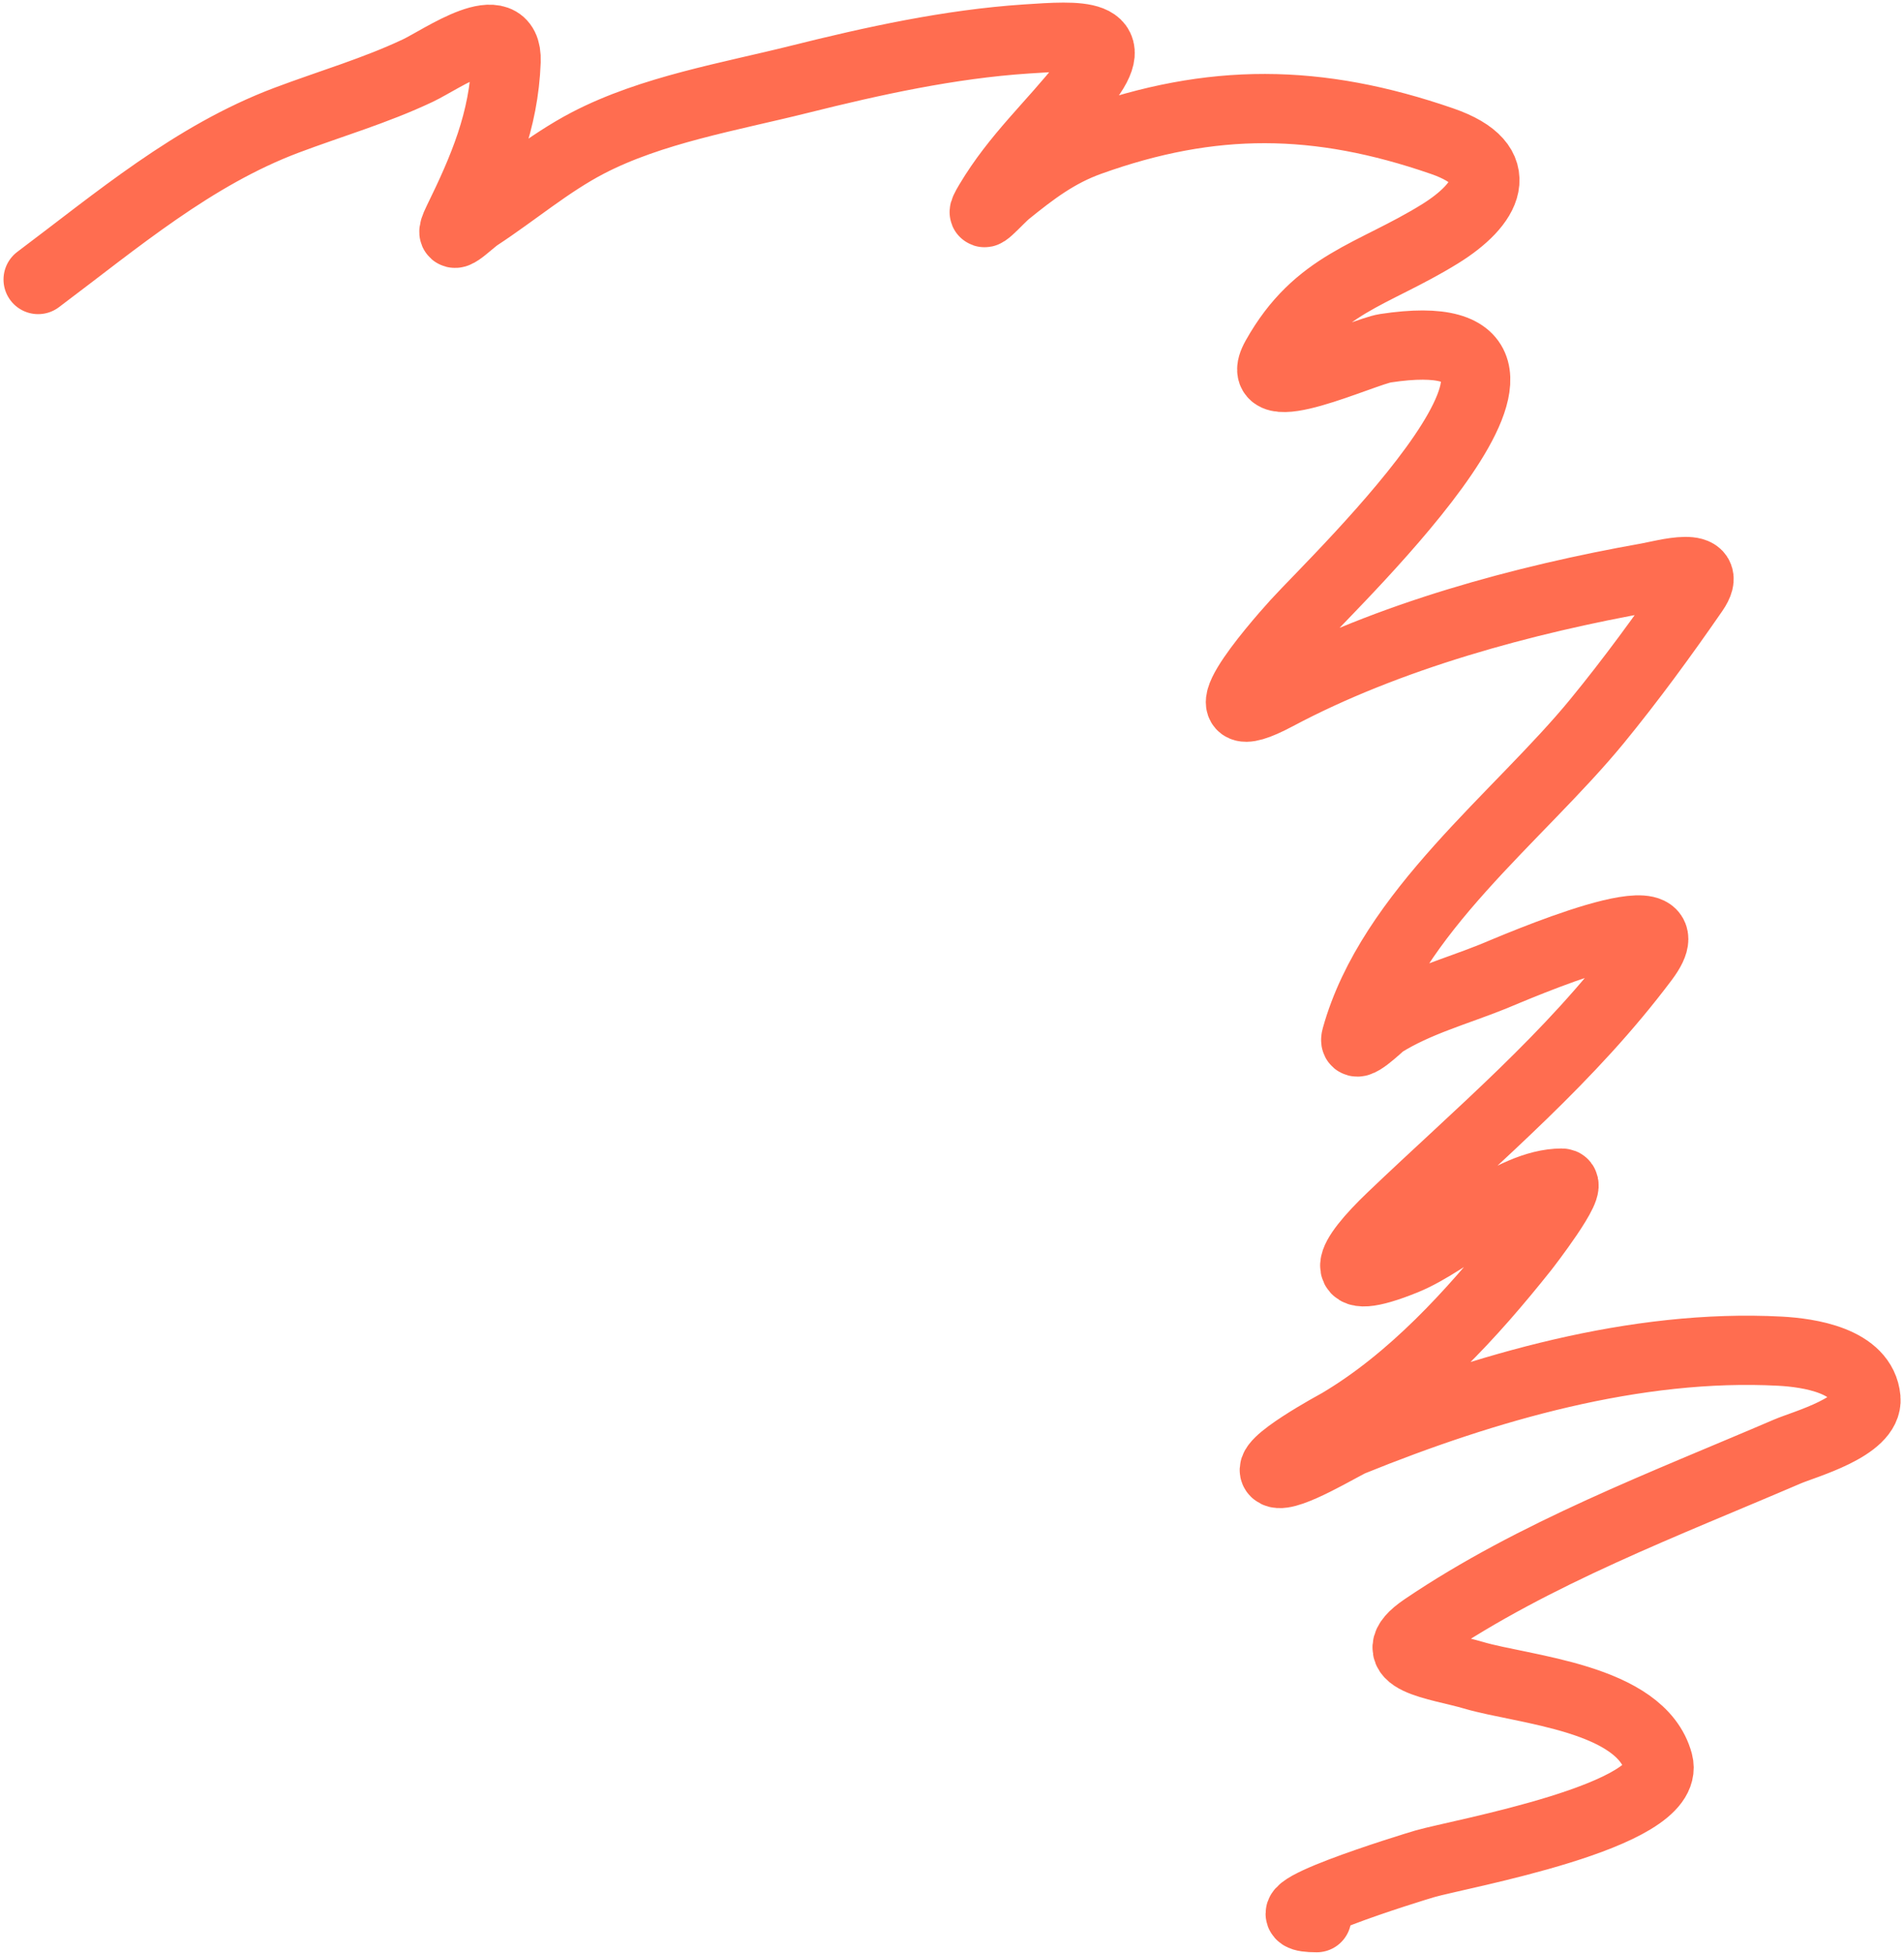 <?xml version="1.0" encoding="UTF-8"?> <svg xmlns="http://www.w3.org/2000/svg" width="275" height="282" viewBox="0 0 275 282" fill="none"> <path d="M5.507 40.366C16.926 31.802 27.899 22.446 41.381 17.366C47.721 14.977 54.227 13.095 60.358 10.191C63.763 8.578 73.357 1.731 73.099 8.85C72.785 17.46 69.808 24.398 66.125 31.917C64.203 35.84 67.676 32.163 69.075 31.246C74.351 27.79 79.299 23.568 84.9 20.651C94.126 15.848 105.417 13.963 115.41 11.465C126.136 8.784 137.137 6.369 148.2 5.631C155.903 5.118 162.523 4.628 156.649 12.069C151.909 18.073 146.802 22.572 142.836 29.235C140.681 32.855 144.19 28.778 145.451 27.759C149.265 24.679 152.695 22.066 157.387 20.383C175.033 14.057 190.292 14.168 208.282 20.383C218.169 23.799 214.804 29.559 207.947 33.794C198.161 39.838 190.293 40.886 184.276 51.631C180.37 58.606 196.914 50.773 200.101 50.29C233.349 45.252 193.239 83.367 187.226 89.987C183.898 93.652 172.619 106.726 184.41 100.447C200.517 91.871 220.076 86.581 237.92 83.415C240.31 82.991 247.809 80.821 244.626 85.427C240.23 91.787 235.575 98.159 230.678 104.135C219.387 117.917 200.88 131.788 195.877 149.8C195.251 152.054 199.346 148.011 199.699 147.788C204.56 144.718 210.365 143.153 215.658 141.016C218.314 139.943 245.222 128.174 237.451 138.535C226.77 152.776 213.745 163.613 200.973 175.817C194.803 181.713 192.358 186.267 202.917 181.986C209.583 179.284 218.109 170.855 225.582 170.855C227.48 170.855 220.284 180.126 220.084 180.377C212.599 189.77 203.932 199.268 193.53 205.456C193.182 205.662 182.133 211.593 184.343 212.698C186.021 213.537 193.933 208.68 195.273 208.138C214.444 200.378 236.249 194.019 257.098 195.129C261.187 195.347 269.002 196.451 269.503 201.969C269.875 206.059 260.618 208.562 258.171 209.613C240.551 217.181 221.629 224.281 205.667 235.094C198.961 239.637 207.681 240.411 212.842 241.934C220.066 244.066 237.023 245.14 239.53 254.54C241.597 262.293 210.704 267.733 205.801 269.158C204.123 269.646 180.312 276.937 190.177 276.937" stroke="#FF6D50" stroke-width="10" stroke-linecap="round"></path> </svg> 